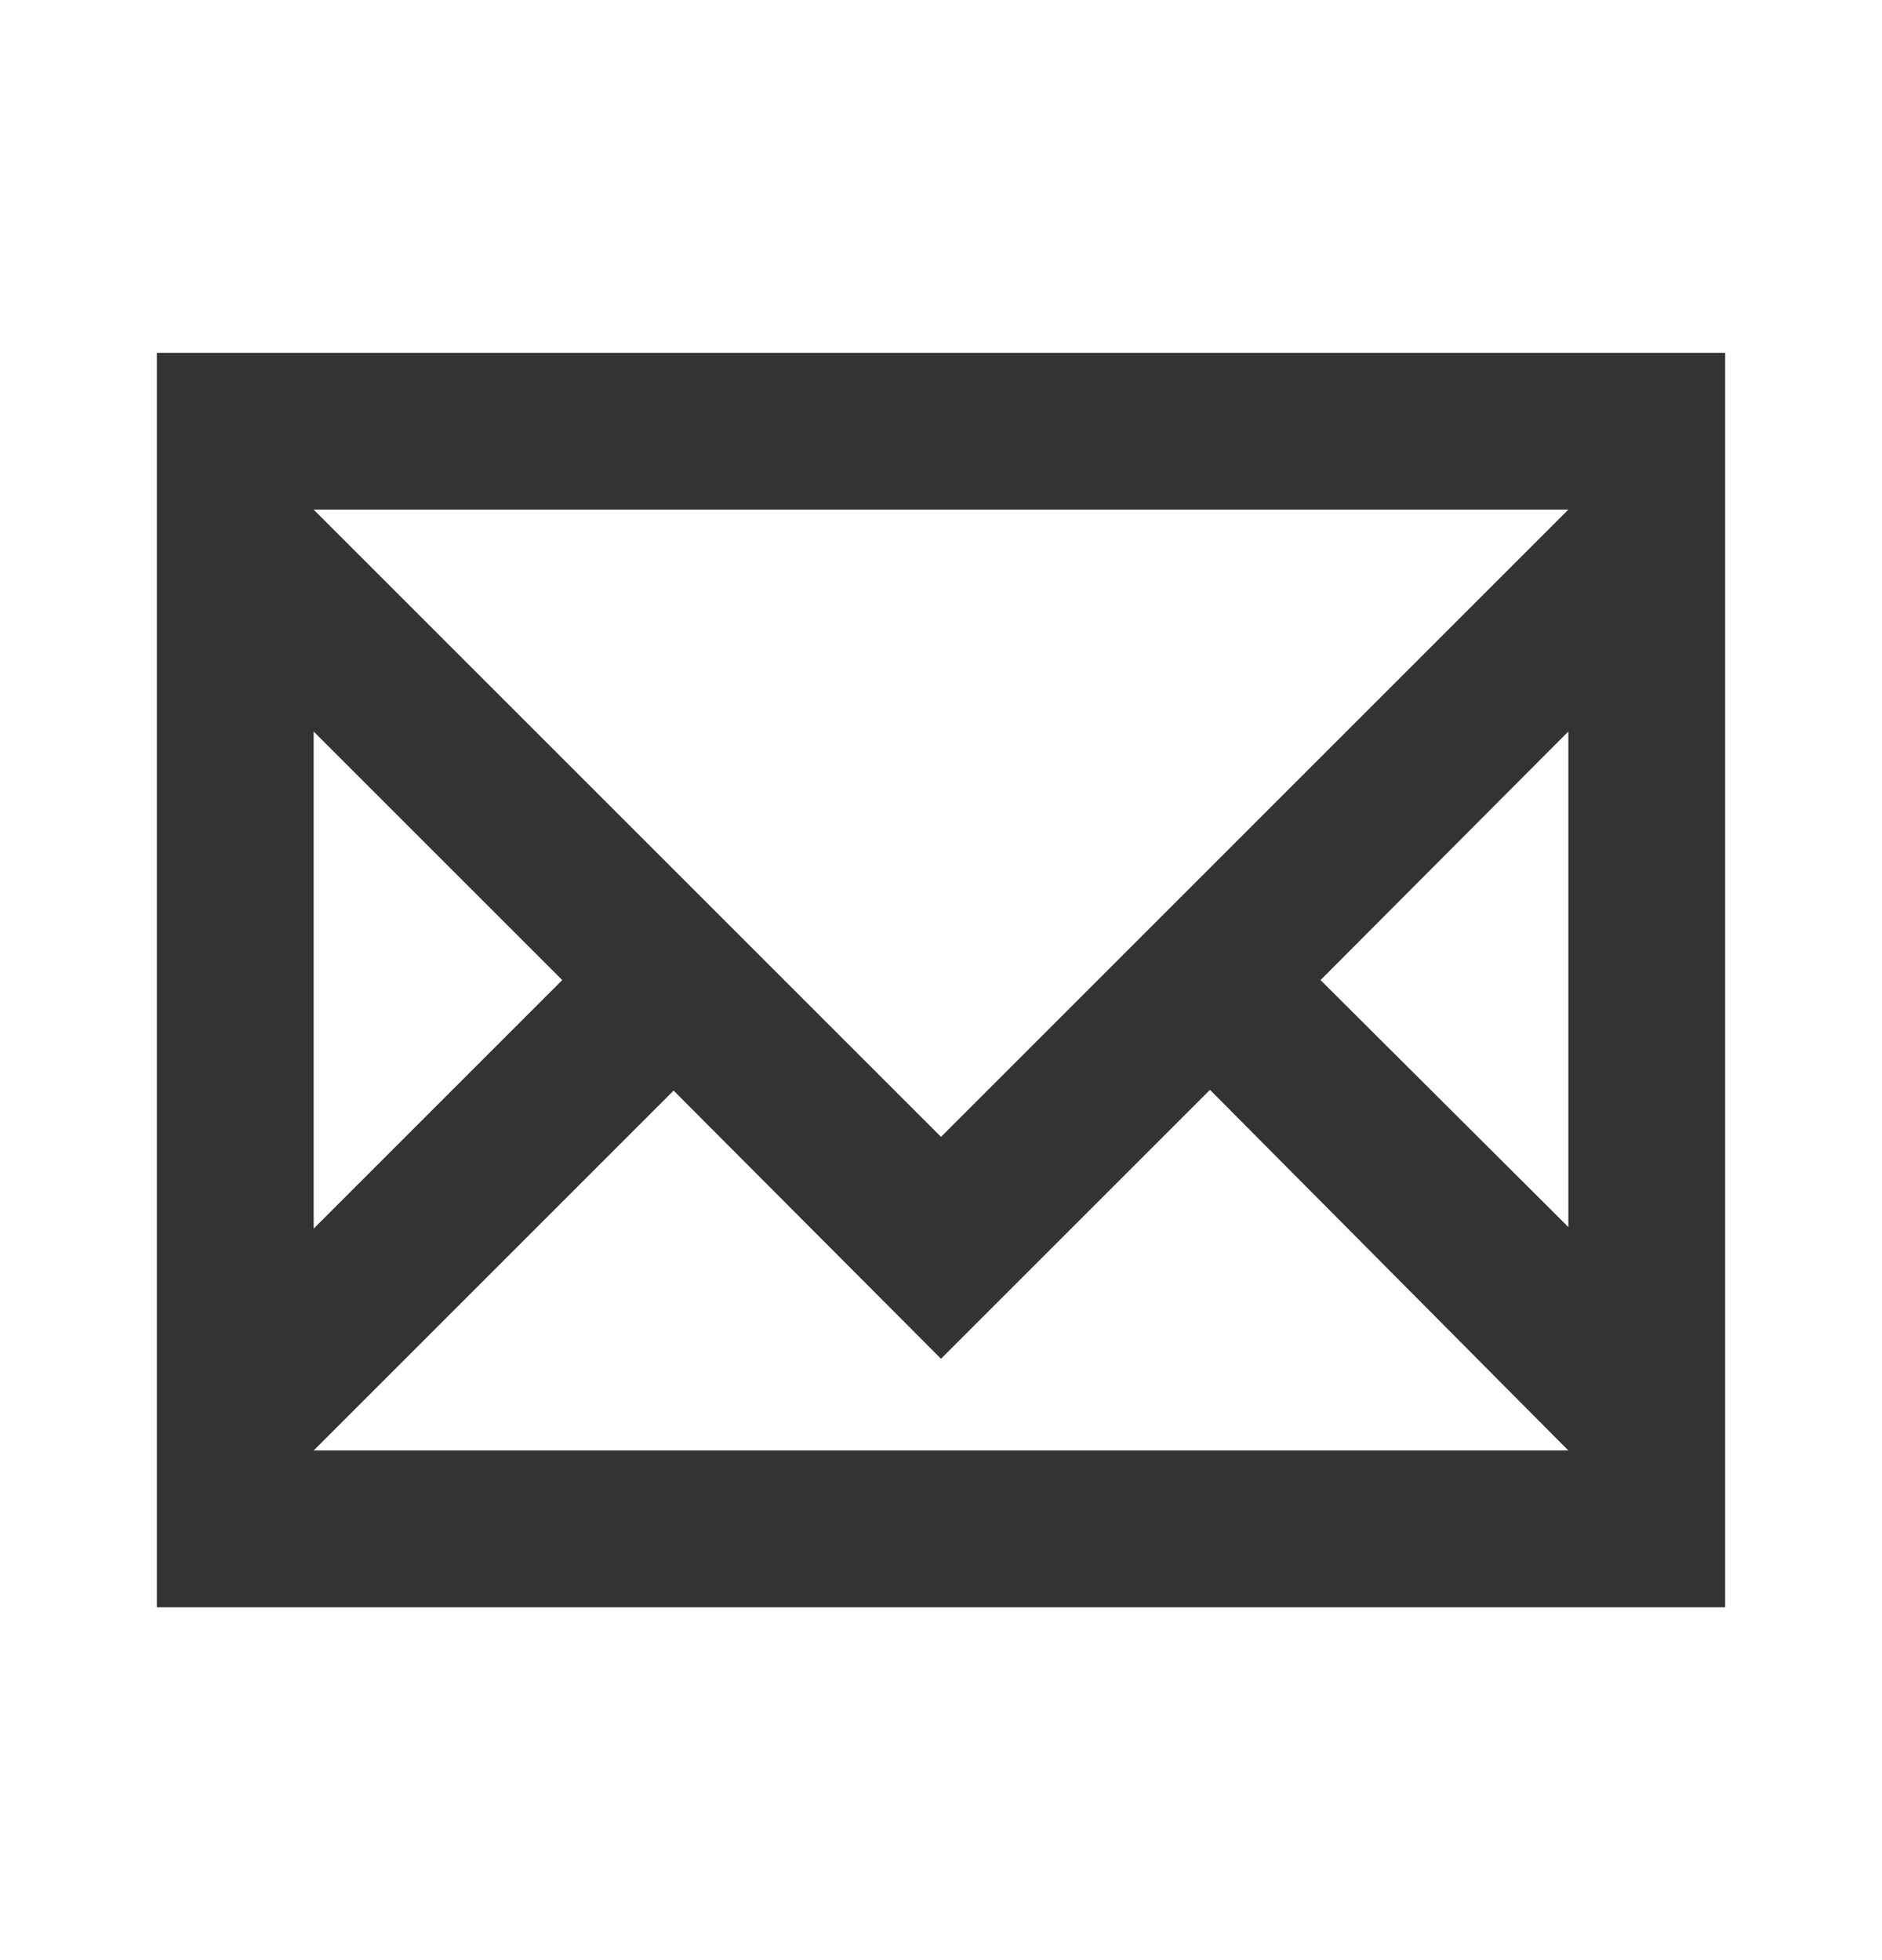<svg width="24" height="25" viewBox="0 0 24 25" fill="none" xmlns="http://www.w3.org/2000/svg">
<path d="M2 4.5V20.5H22V4.5H2ZM12 14.5L4 6.5H20L12 14.5ZM20 9.33V15.65L16.84 12.5L20 9.33ZM7.17 12.5L4 15.67V9.33L7.17 12.5ZM4 18.5L8.59 13.91L12 17.33L15.43 13.9L20 18.5H4Z" fill="#333333"/>
</svg>
